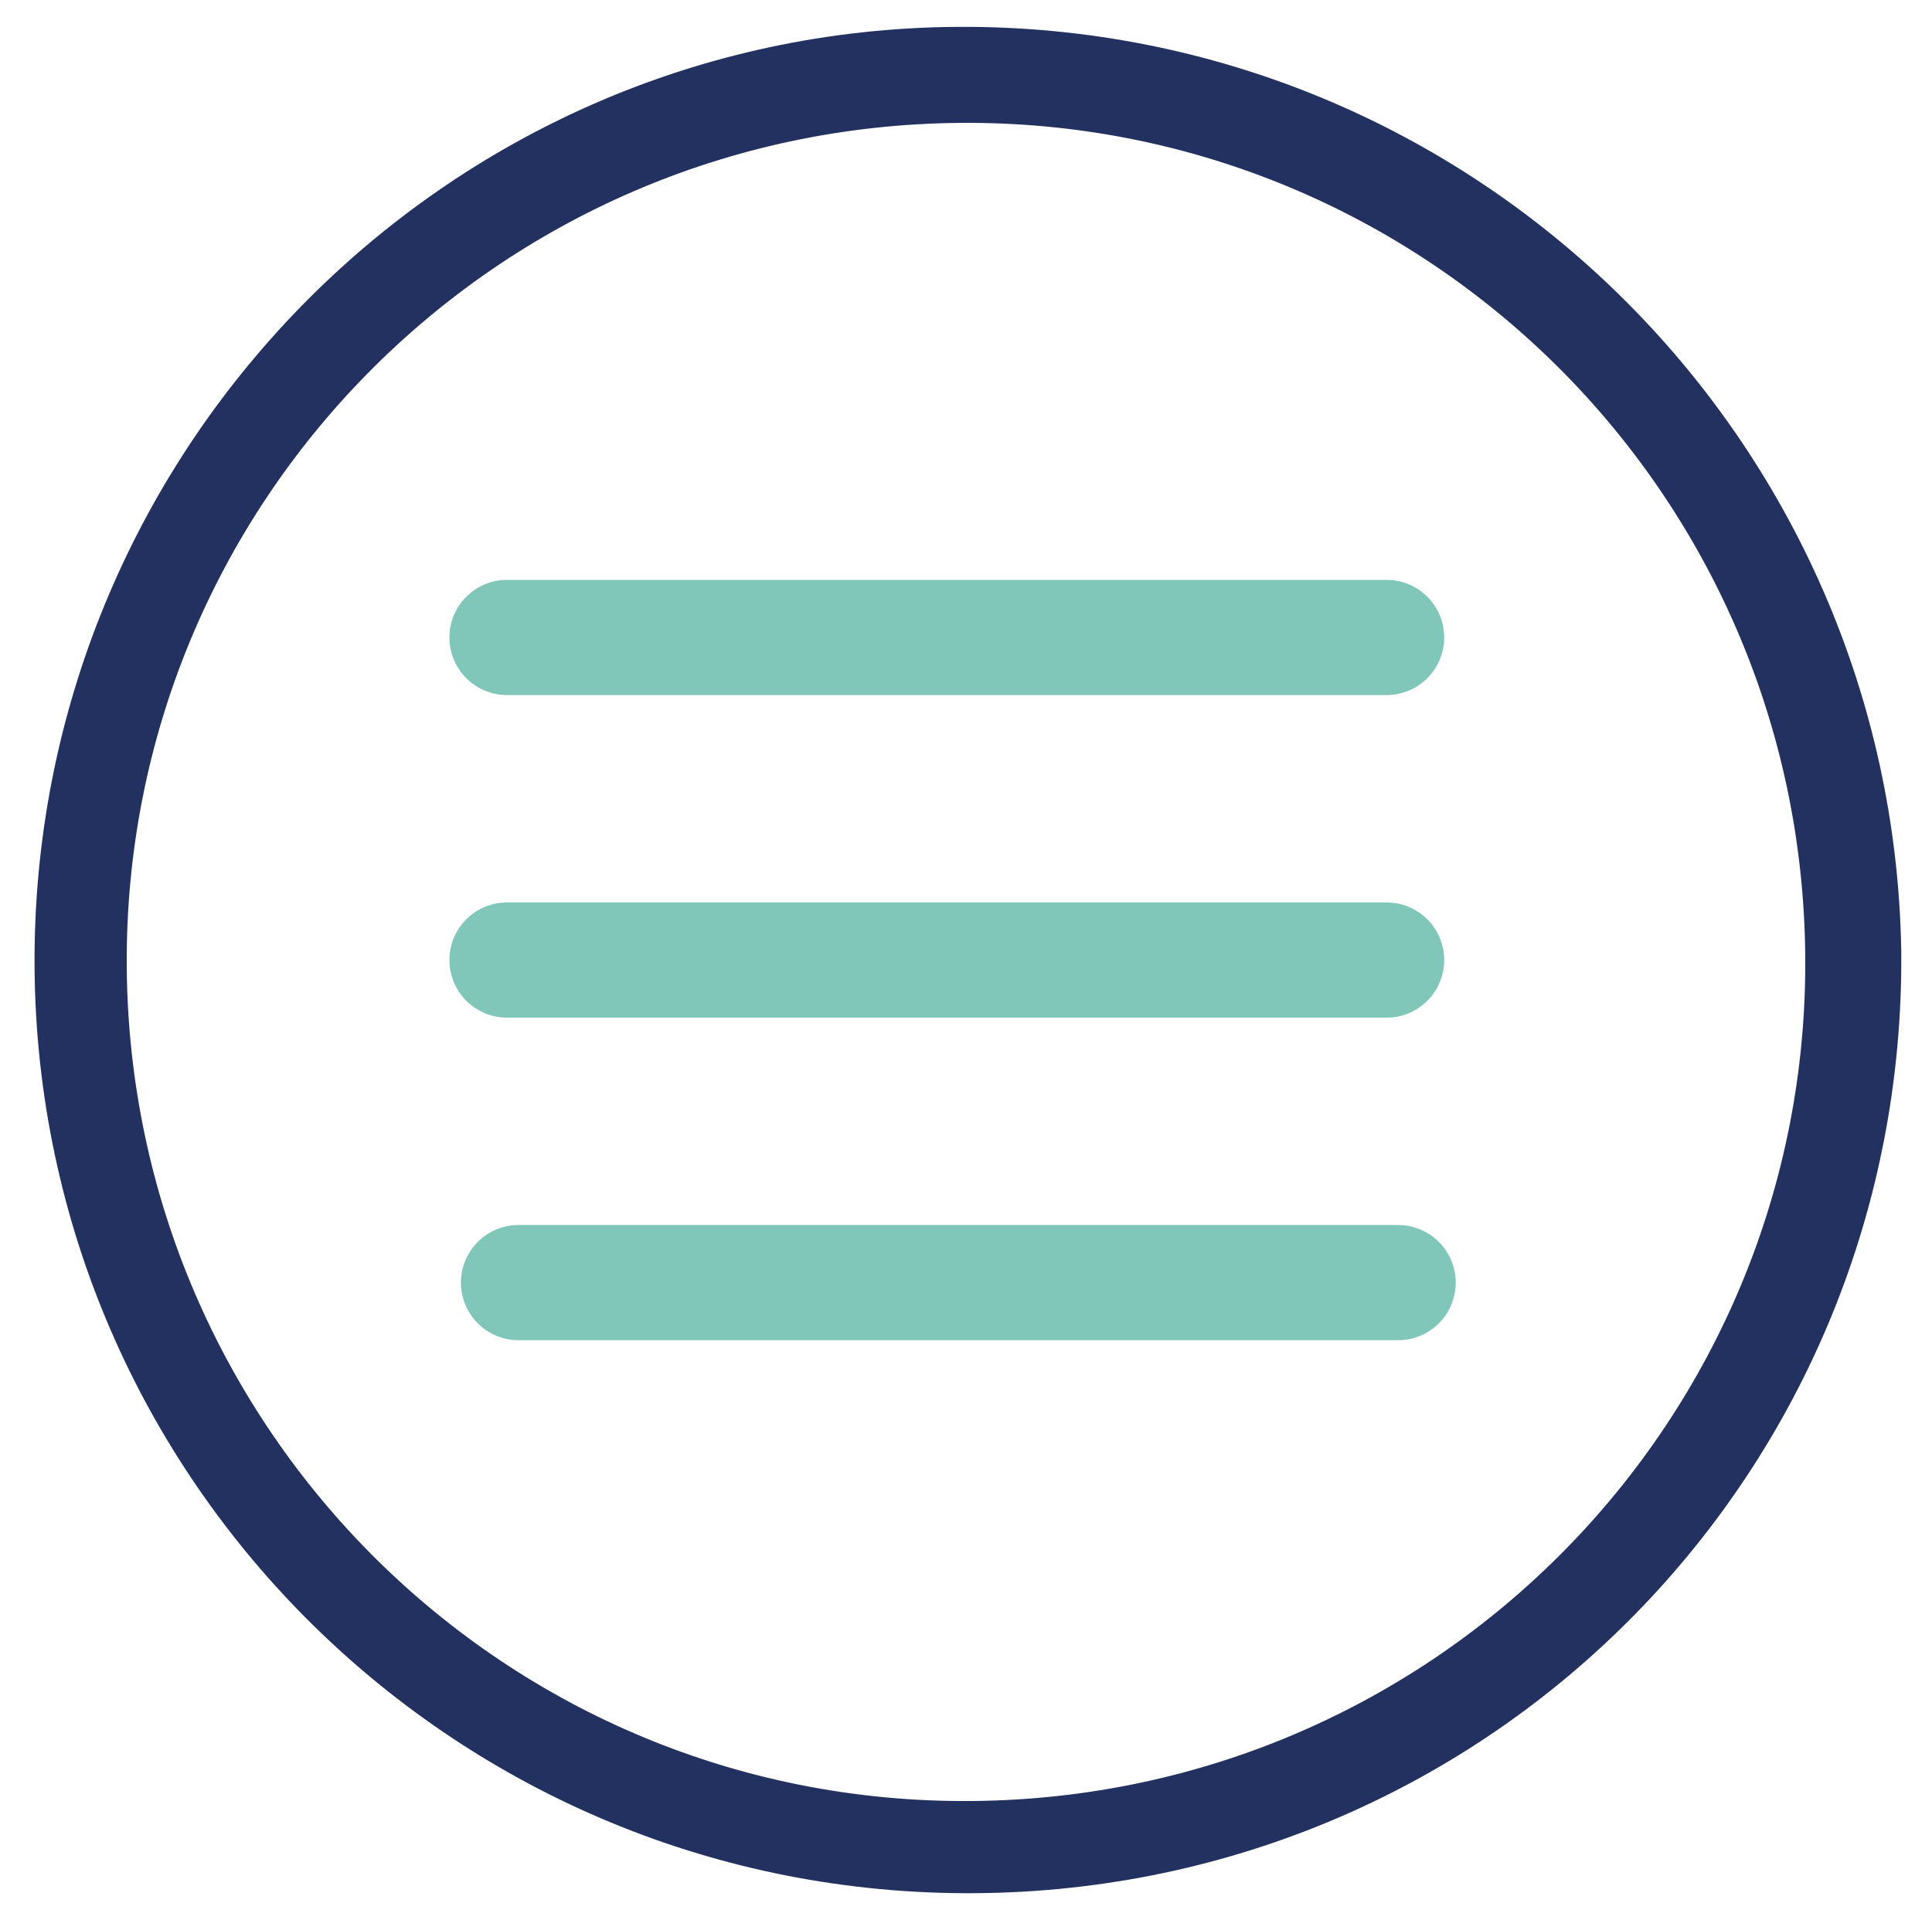 <?xml version="1.0" encoding="utf-8"?>
<!-- Generator: Adobe Illustrator 26.5.1, SVG Export Plug-In . SVG Version: 6.00 Build 0)  -->
<svg version="1.1" id="Layer_1" xmlns="http://www.w3.org/2000/svg" xmlns:xlink="http://www.w3.org/1999/xlink" x="0px" y="0px"
	 viewBox="0 0 50.3 50" style="enable-background:new 0 0 50.3 50;" xml:space="preserve">
<style type="text/css">
	.st0{fill:#22315F;stroke:#22315F;stroke-miterlimit:10;}
	.st1{fill:none;}
	.st2{fill:none;stroke:#80C7BA;stroke-width:3;stroke-linecap:round;stroke-linejoin:round;stroke-miterlimit:10;}
</style>
<path class="st0" d="M25,2.7c12.3-0.1,22.4,9.8,22.5,22.2c0.1,12.3-9.8,22.4-22.2,22.5S2.9,37.5,2.8,25.2C2.7,12.9,12.6,2.8,25,2.7
	 M24.9,1.2C11.8,1.3,1.3,12.1,1.4,25.2c0.1,13.1,10.8,23.7,24,23.6s23.7-10.8,23.6-24C48.8,11.7,38.1,1.1,24.9,1.2"/>
<rect x="1.3" y="1.1" transform="matrix(1 -8.547226e-03 8.547226e-03 1 -0.213 0.216)" class="st1" width="47.8" height="47.8"/>
<line class="st2" x1="13.2" y1="16.6" x2="36.1" y2="16.6"/>
<line class="st2" x1="13.5" y1="33.4" x2="36.4" y2="33.4"/>
<line class="st2" x1="13.2" y1="25" x2="36.1" y2="25"/>
</svg>
